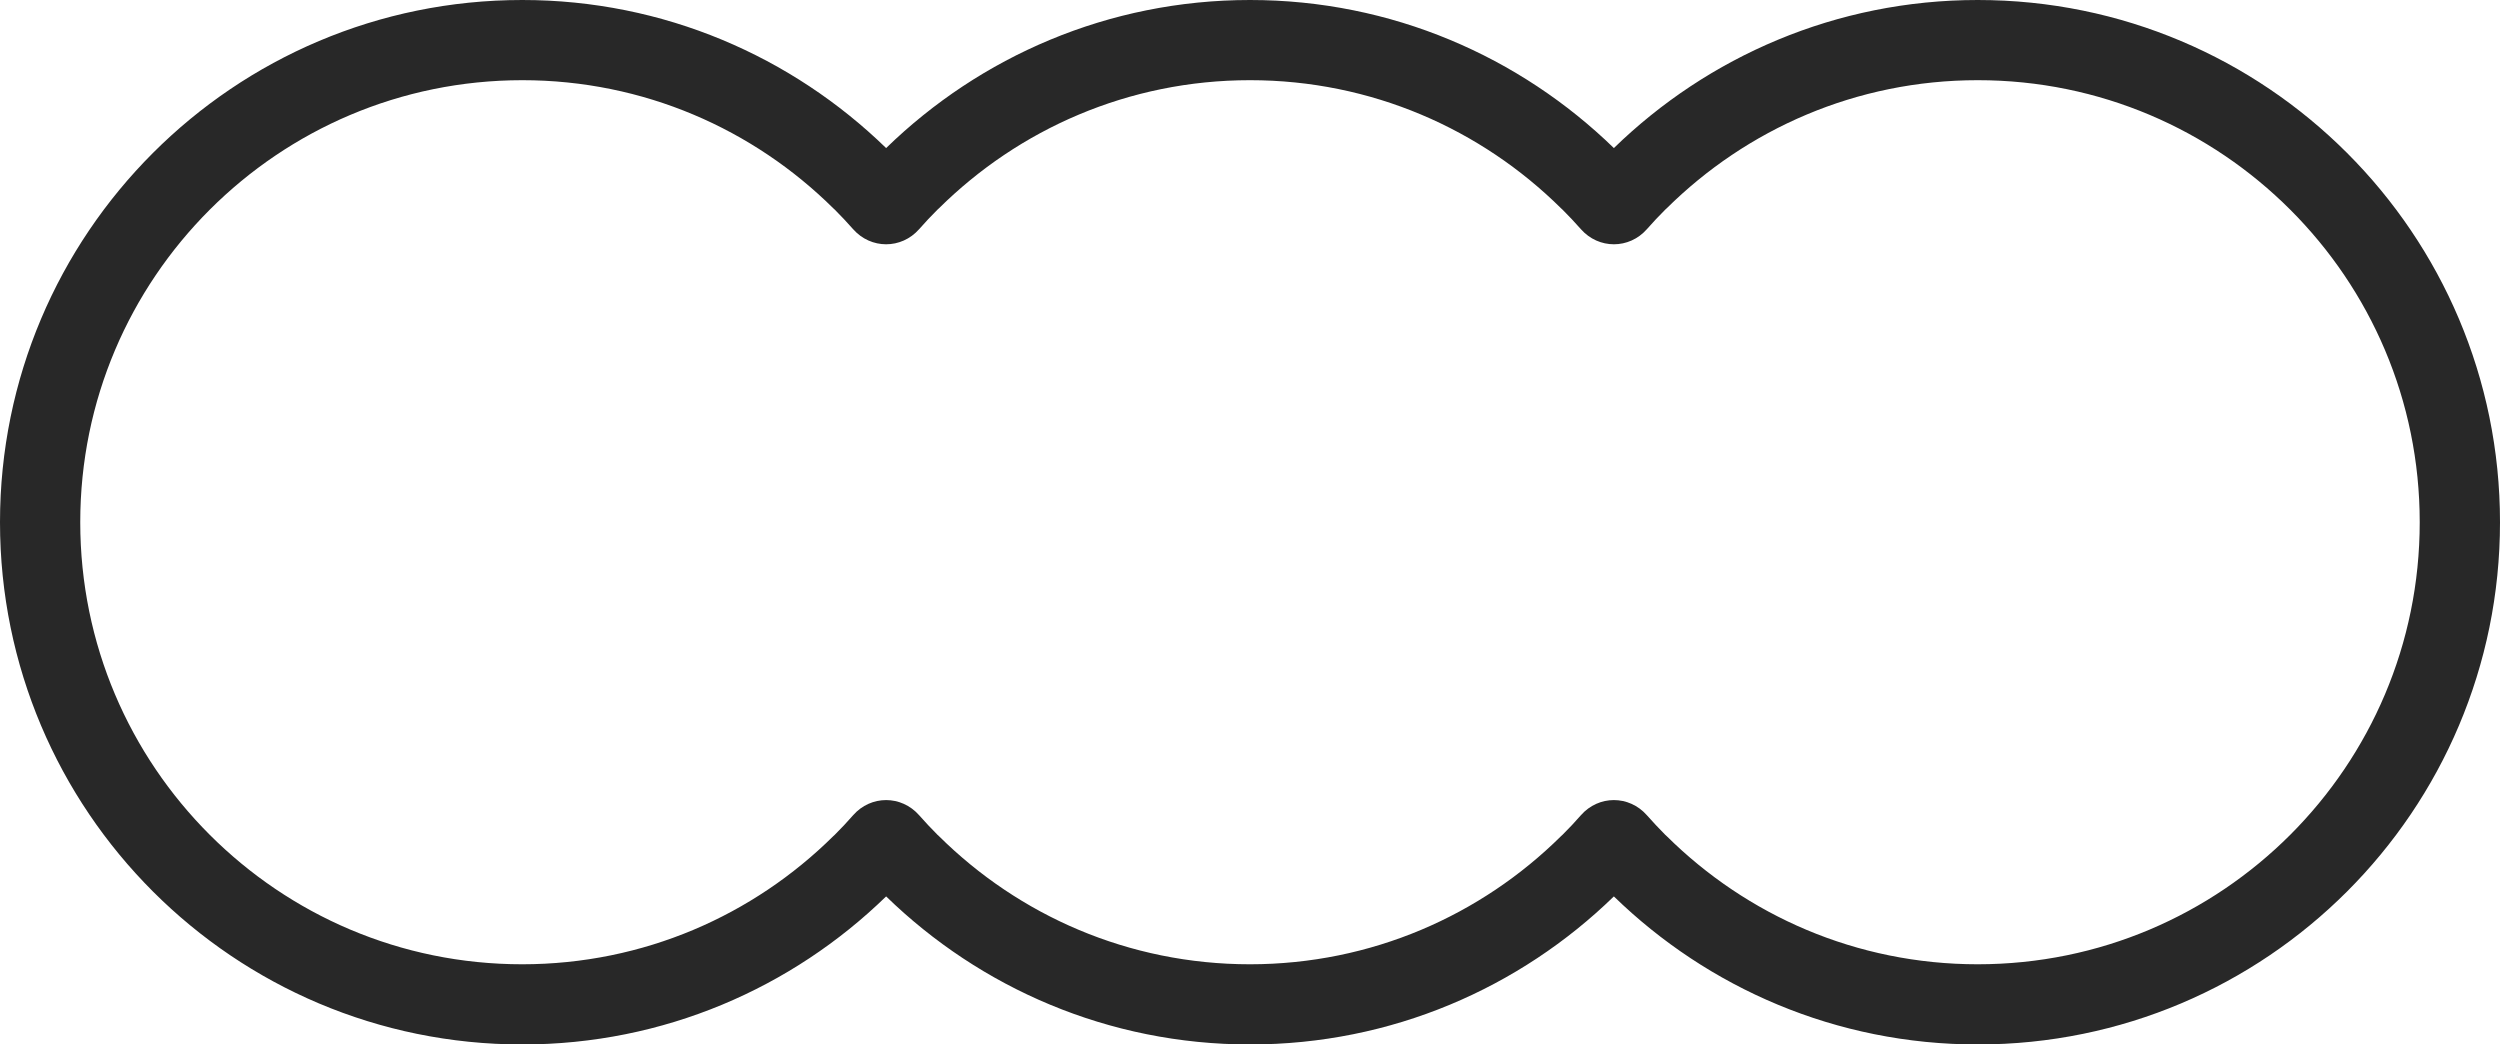 <?xml version="1.0" encoding="UTF-8"?> <svg xmlns="http://www.w3.org/2000/svg" viewBox="0 0 80 33.424" fill="none"><path d="M63.288 0C58.758 0 54.653 1.811 51.644 4.738C48.633 1.811 44.531 0 40 0C35.469 0 31.365 1.811 28.356 4.738C25.345 1.811 21.242 0 16.712 0C7.481 0 0 7.481 0 16.712C0 25.941 7.481 33.423 16.712 33.423C21.242 33.423 25.347 31.613 28.356 28.685C31.367 31.613 35.469 33.423 40 33.423C44.531 33.423 48.635 31.613 51.644 28.685C54.653 31.613 58.758 33.423 63.288 33.423C72.519 33.423 80 25.941 80 16.712C80 7.481 72.519 0 63.288 0ZM73.289 26.713C70.725 29.275 67.198 30.855 63.288 30.857C59.402 30.857 55.894 29.292 53.333 26.755L53.287 26.713C53.086 26.509 52.889 26.302 52.7 26.087C52.131 25.441 51.157 25.441 50.589 26.087C50.4 26.302 50.205 26.512 50.001 26.713L49.955 26.755C47.395 29.29 43.886 30.855 40 30.857C36.112 30.857 32.605 29.292 30.045 26.755L29.999 26.713C29.797 26.509 29.6 26.302 29.412 26.087C28.843 25.441 27.867 25.441 27.3 26.087C27.111 26.302 26.916 26.512 26.713 26.713L26.667 26.755C24.107 29.29 20.598 30.855 16.712 30.857C12.802 30.857 9.273 29.275 6.711 26.713C4.149 24.151 2.568 20.621 2.568 16.712C2.568 12.8 4.151 9.273 6.711 6.711C9.275 4.149 12.802 2.568 16.712 2.566C20.598 2.566 24.107 4.132 26.667 6.667L26.713 6.709C26.914 6.91 27.111 7.12 27.3 7.334C27.869 7.978 28.843 7.978 29.412 7.334C29.6 7.12 29.796 6.91 29.999 6.709L30.045 6.667C32.605 4.132 36.114 2.566 40 2.566C43.886 2.566 47.395 4.132 49.955 6.667L50.001 6.709C50.203 6.91 50.4 7.12 50.589 7.334C51.157 7.978 52.133 7.978 52.7 7.334C52.889 7.12 53.084 6.91 53.287 6.709L53.333 6.667C55.894 4.132 59.402 2.566 63.288 2.566C67.198 2.566 70.727 4.149 73.289 6.711C75.852 9.273 77.431 12.802 77.431 16.712C77.431 20.621 75.849 24.151 73.289 26.713Z" fill="#282828"></path></svg> 